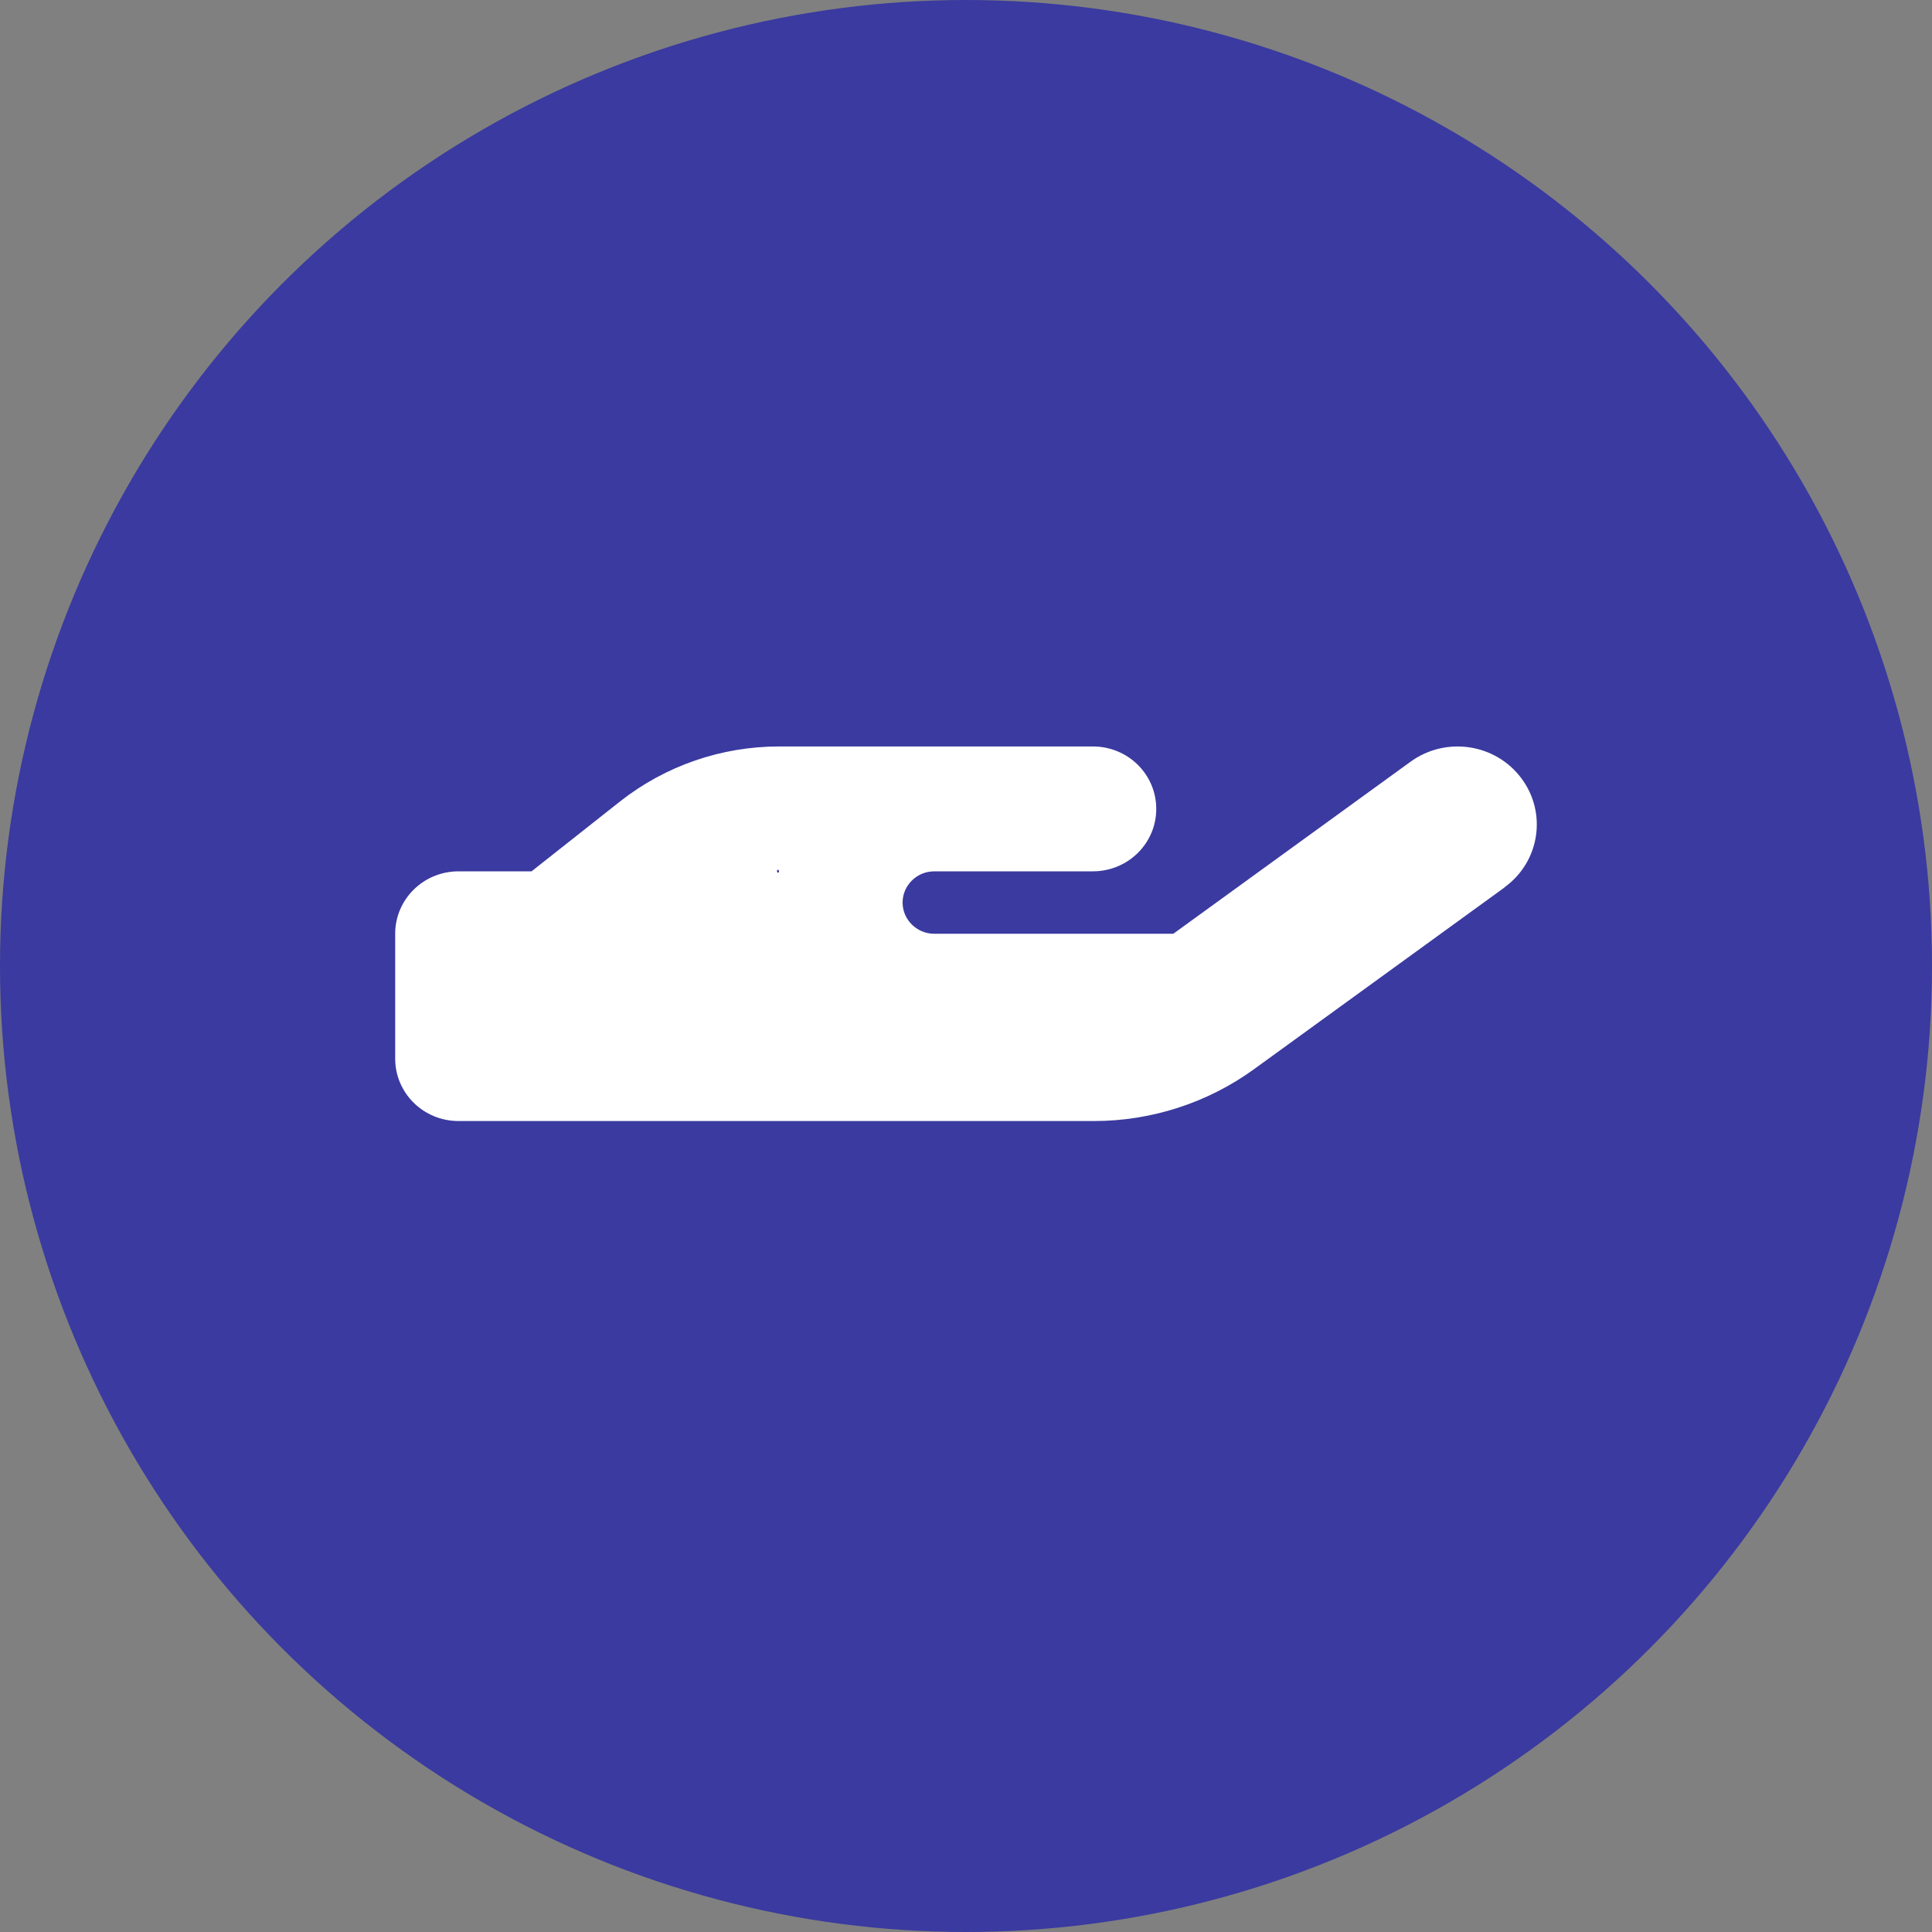 <svg width="44" height="44" viewBox="0 0 44 44" fill="none" xmlns="http://www.w3.org/2000/svg">
<rect x="0" y="0" width="44" height="44" fill="#808080" stroke="none"/>
<circle cx="22" cy="22" r="22" fill="#3A3AA0"/>
<path d="M34.264 20.208C35.068 19.626 35.239 18.515 34.648 17.724C34.057 16.933 32.928 16.765 32.125 17.347L26.721 21.266H21.278C20.881 21.266 20.556 20.946 20.556 20.555C20.556 20.164 20.881 19.844 21.278 19.844H22H24.889C25.688 19.844 26.333 19.208 26.333 18.422C26.333 17.635 25.688 17 24.889 17H22H21.278H17.743C16.43 17 15.157 17.44 14.132 18.244L12.106 19.844H10.444C9.645 19.844 9 20.479 9 21.266V24.109C9 24.896 9.645 25.531 10.444 25.531H17.667H24.912C26.221 25.531 27.498 25.118 28.554 24.354L34.269 20.208H34.264ZM17.739 19.839C17.741 19.843 17.742 19.846 17.742 19.85C17.742 19.854 17.742 19.857 17.74 19.861C17.738 19.864 17.736 19.867 17.733 19.869C17.73 19.871 17.726 19.873 17.722 19.873C17.718 19.873 17.715 19.873 17.711 19.871C17.707 19.87 17.704 19.868 17.702 19.865C17.7 19.862 17.698 19.858 17.697 19.855C17.697 19.851 17.697 19.847 17.698 19.844C17.696 19.841 17.695 19.837 17.695 19.833C17.695 19.829 17.696 19.826 17.697 19.822C17.699 19.819 17.701 19.816 17.704 19.814C17.708 19.812 17.711 19.811 17.715 19.81C17.719 19.81 17.723 19.81 17.726 19.812C17.73 19.813 17.733 19.815 17.735 19.818C17.738 19.821 17.739 19.825 17.74 19.828C17.74 19.832 17.74 19.836 17.739 19.839Z" fill="white"/>
</svg>
